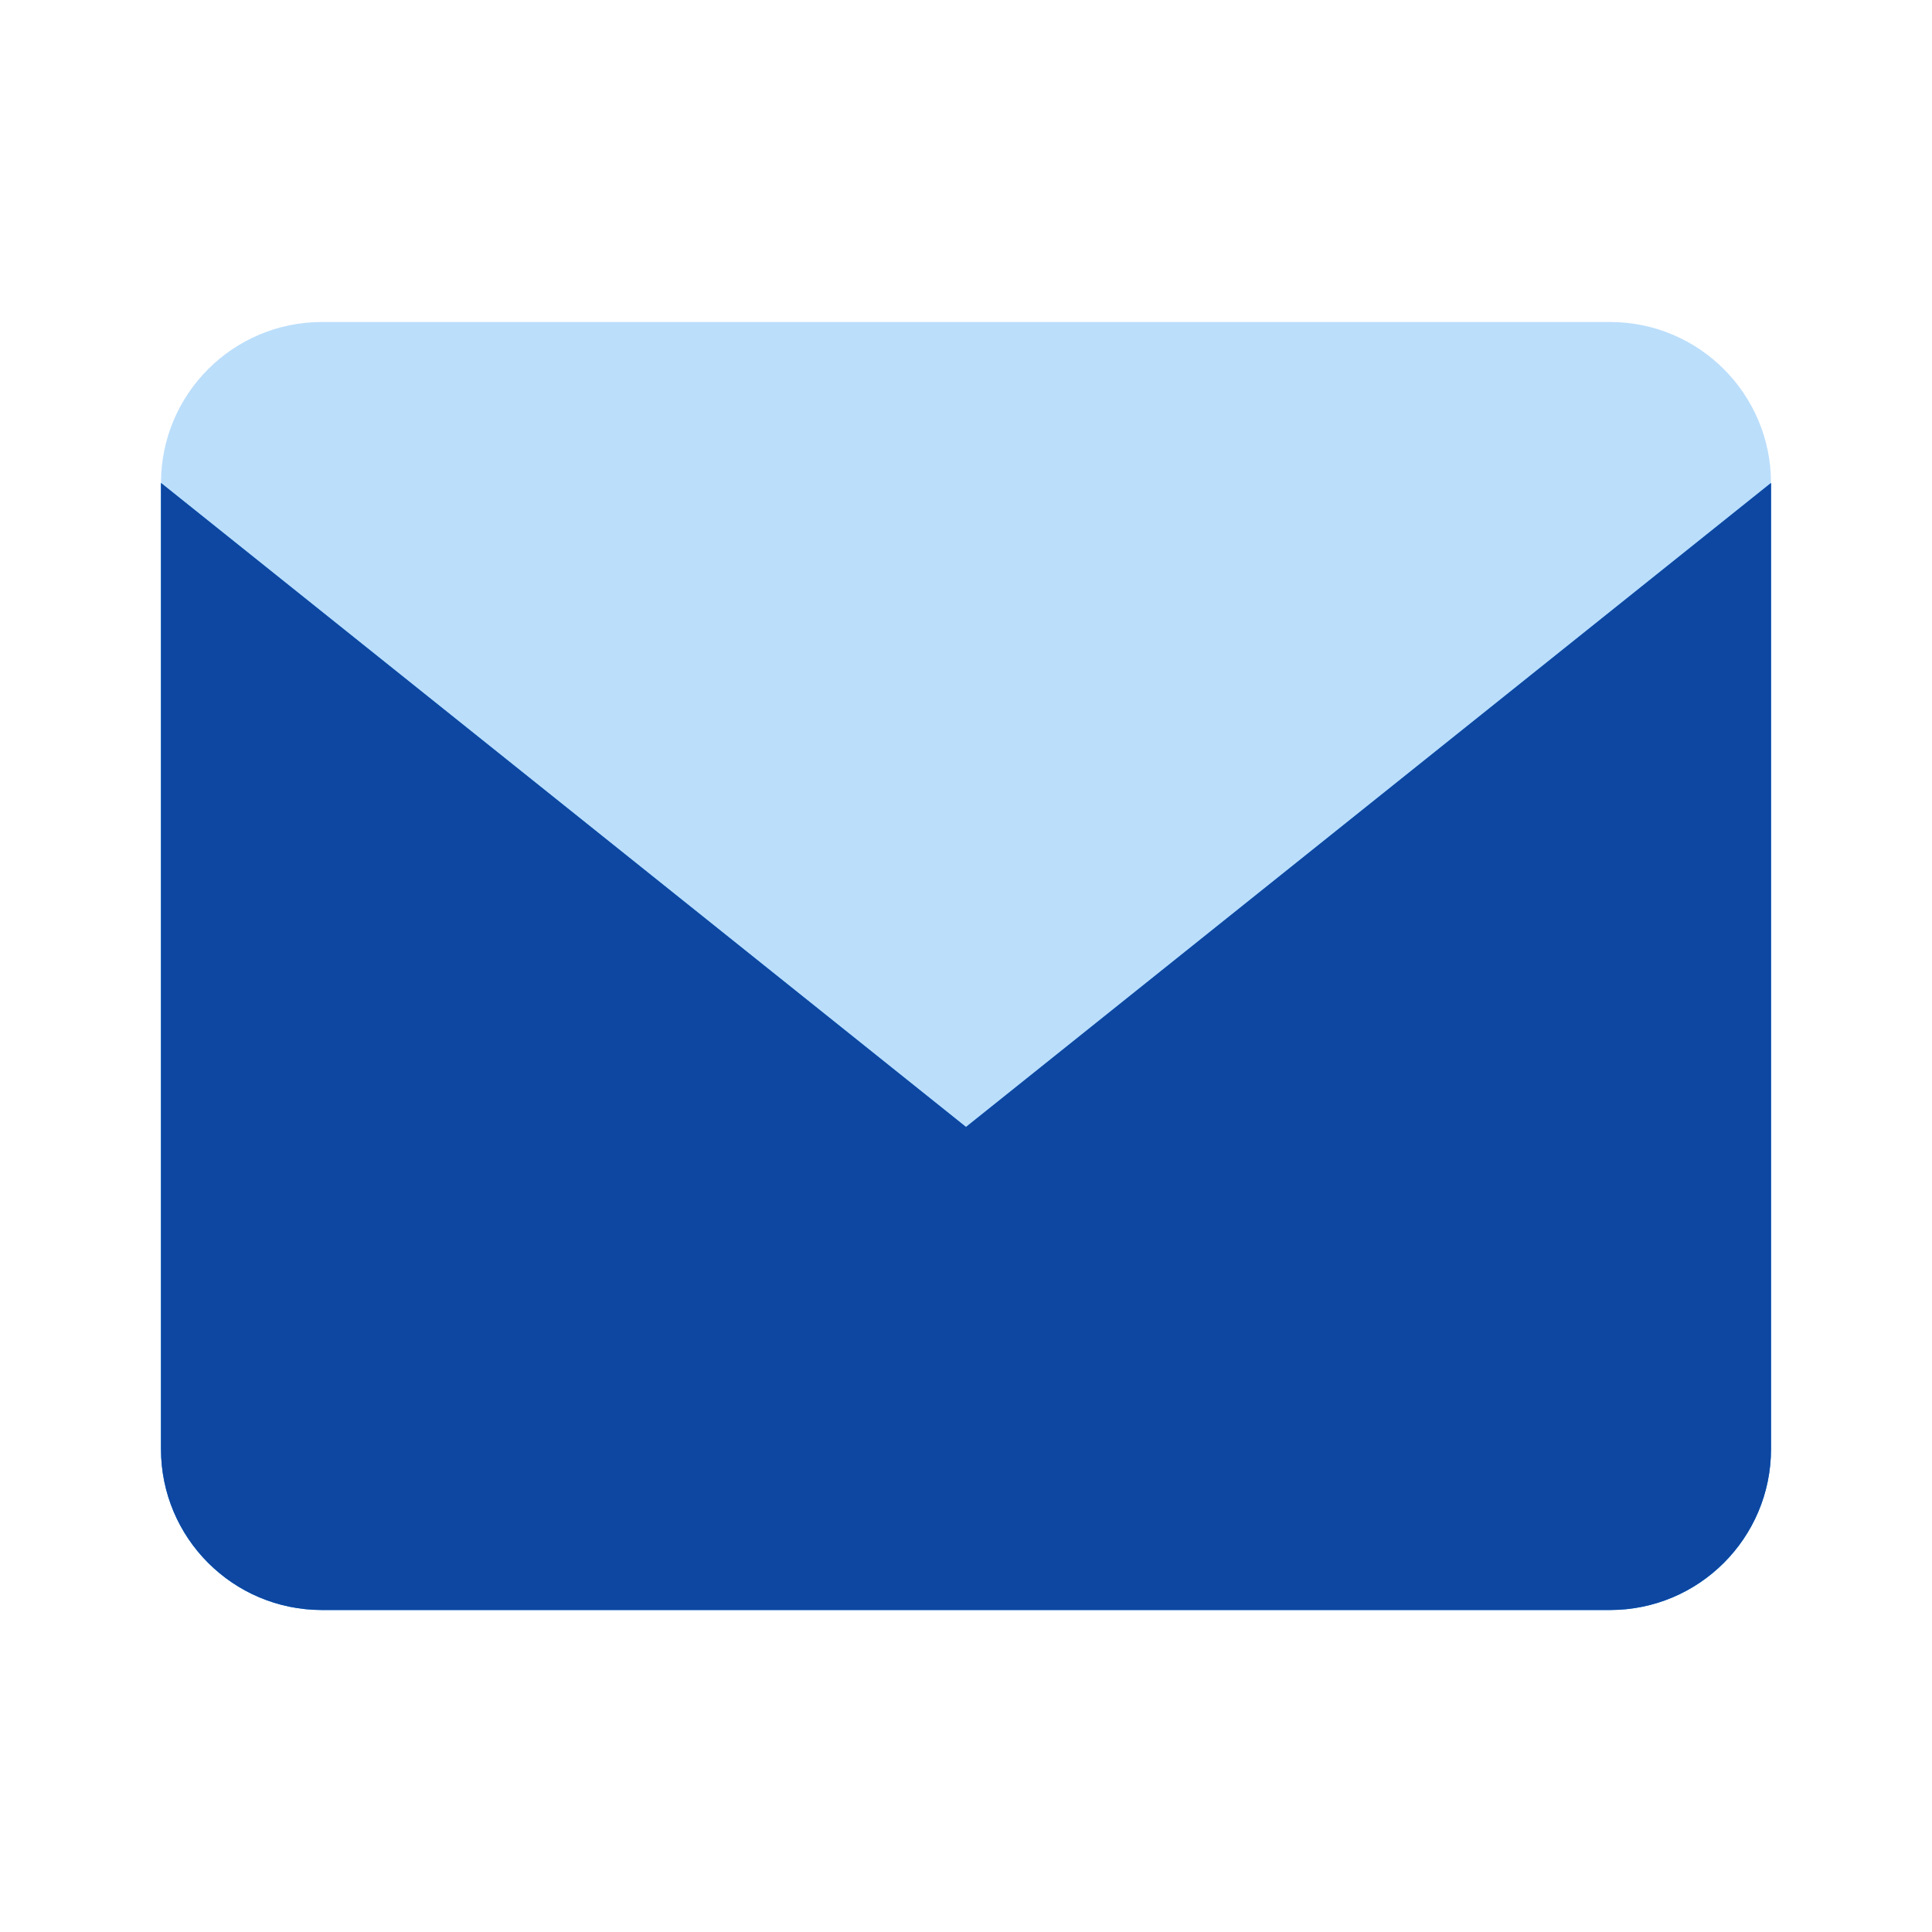 <svg xmlns="http://www.w3.org/2000/svg" viewBox="0 0 48 48" width="48px" height="48px">
    <path fill="#BBDEFB" d="M4 12C4 9.79 5.79 8 8 8H40C42.21 8 44 9.79 44 12V36C44 38.21 42.21 40 40 40H8C5.79 40 4 38.21 4 36V12Z"/>
    <path fill="#1E88E5" d="M24 28L4 12V36C4 38.21 5.79 40 8 40H40C42.21 40 44 38.21 44 36V12L24 28Z"/>
    <path fill="#0D47A1" d="M44 12V36C44 38.21 42.21 40 40 40H8C5.79 40 4 38.21 4 36V12L24 28L44 12Z"/>
</svg>
